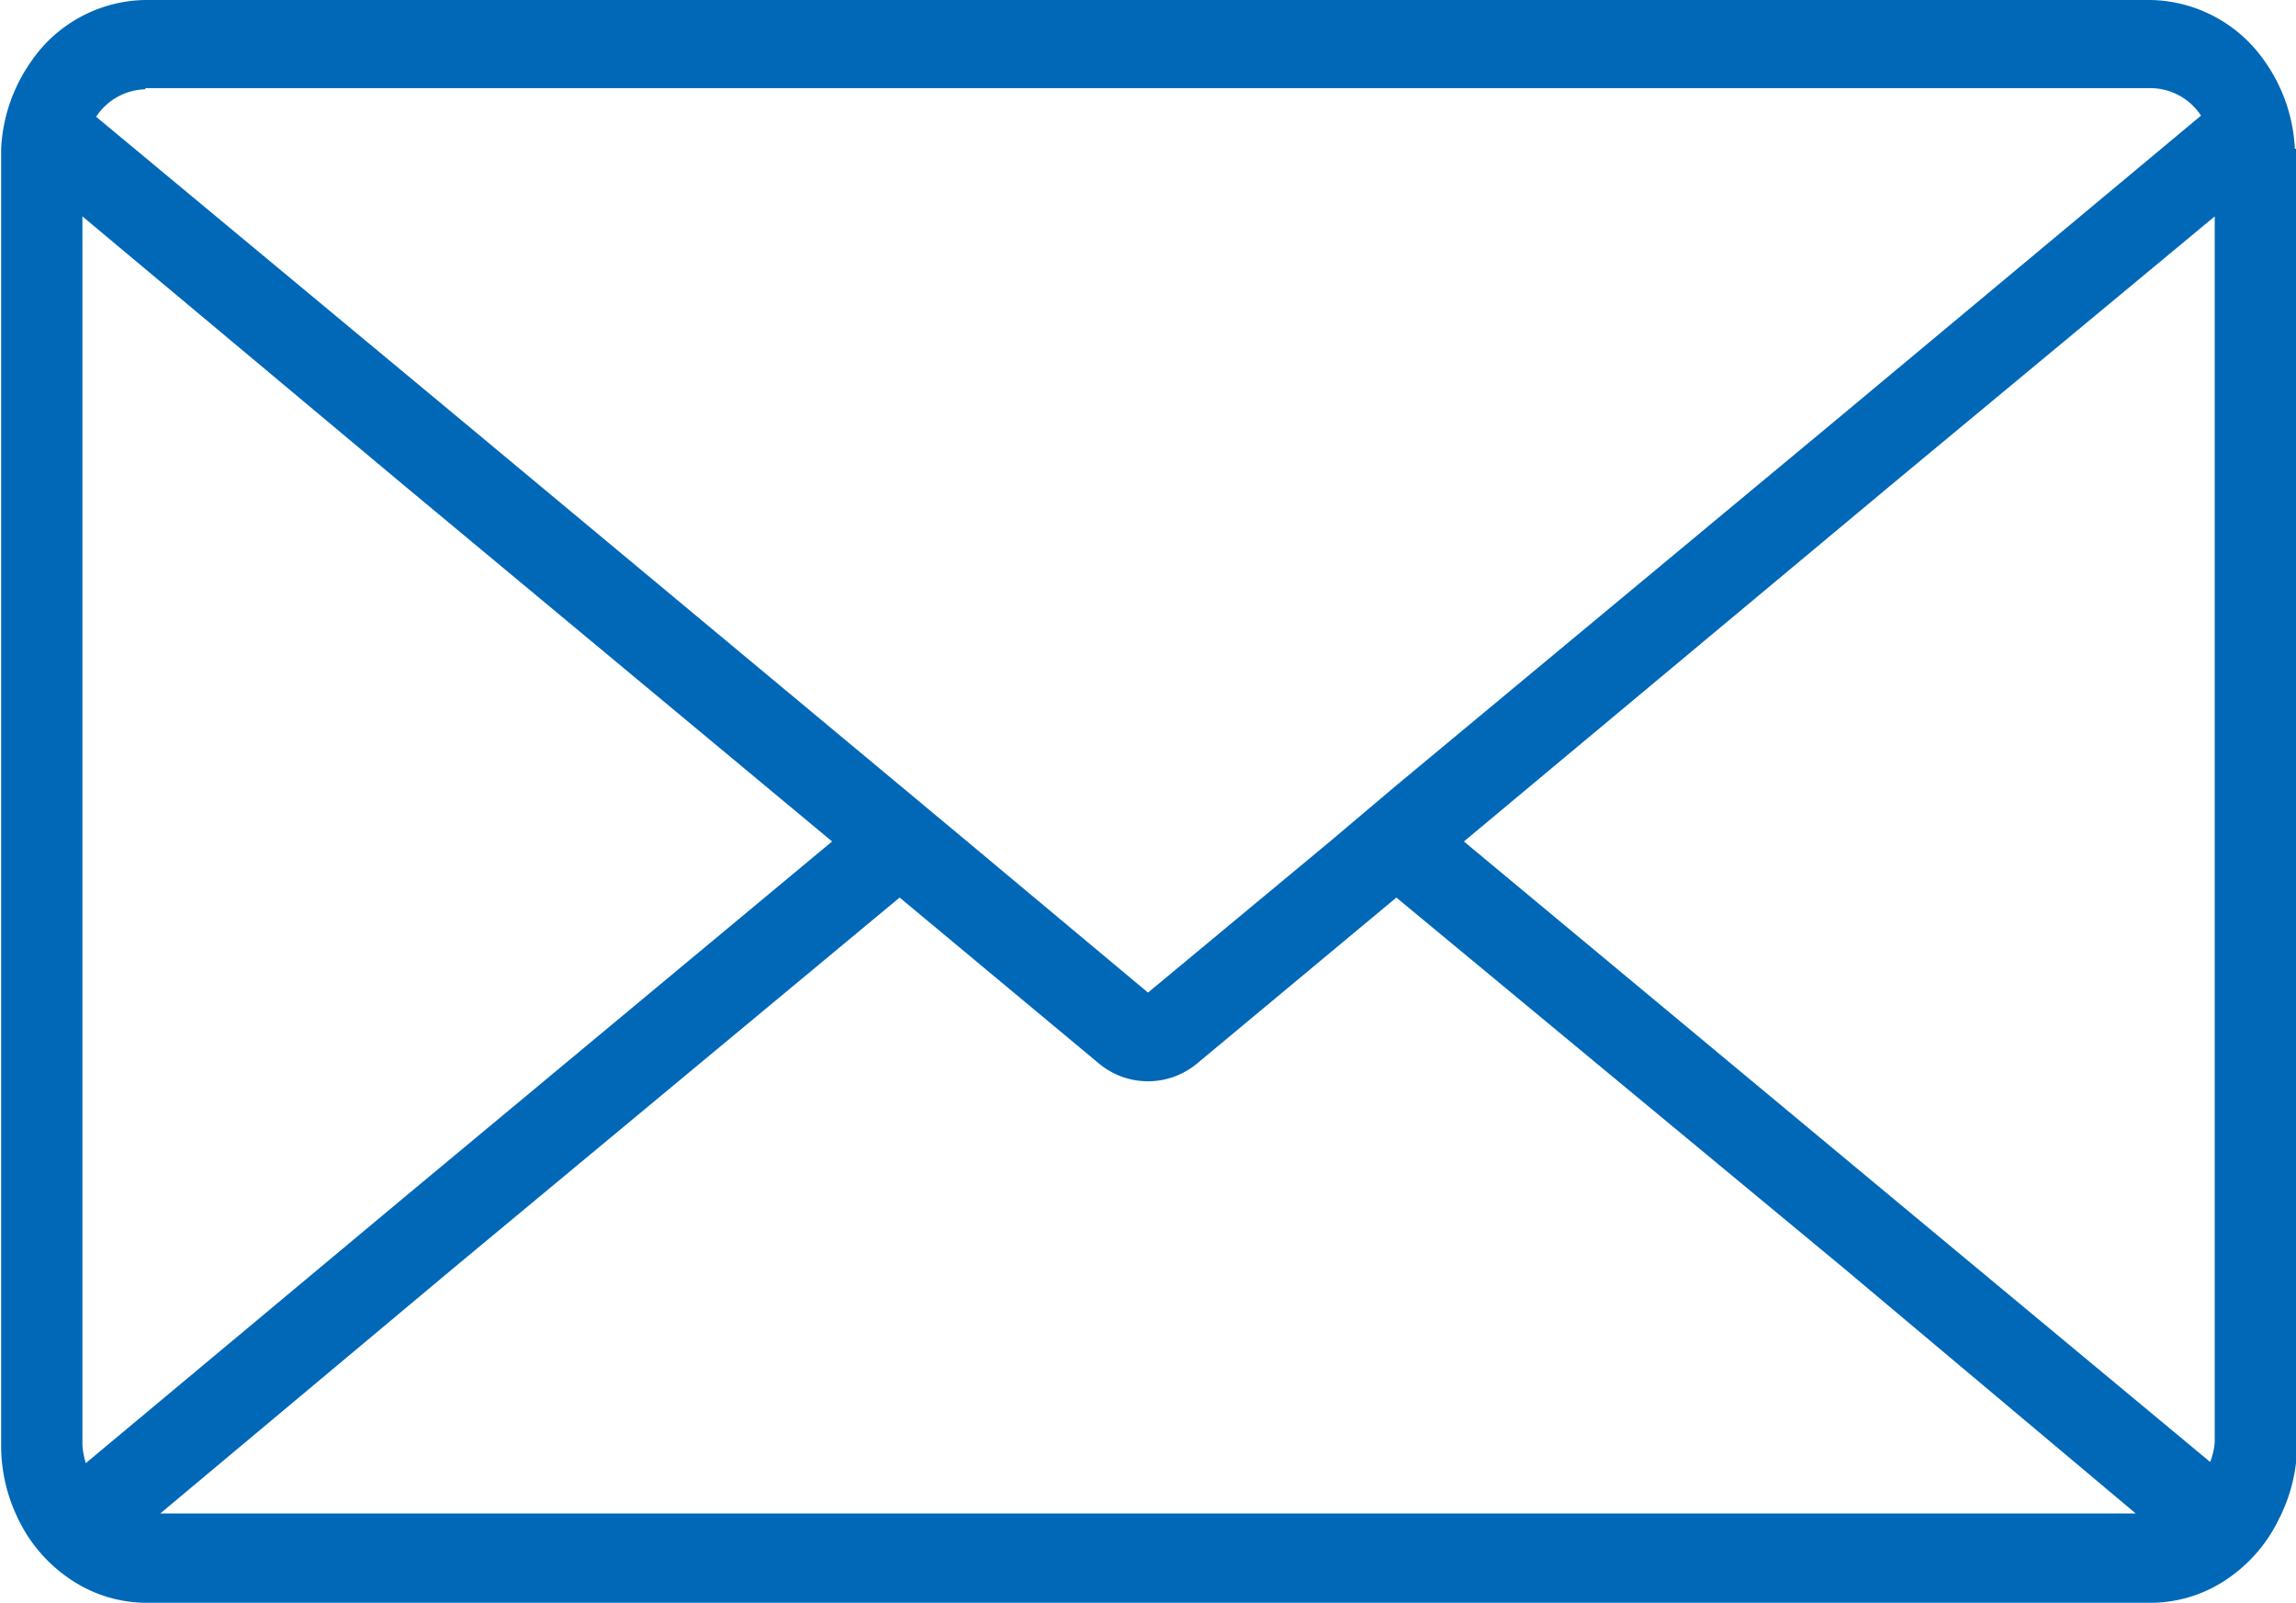 <svg xmlns="http://www.w3.org/2000/svg" viewBox="0 0 20.06 14"><path fill="#0068b7" fill-rule="evenodd" d="M20.05 1.3a1.44 1.44 0 0 0-.26-.76 1.24 1.24 0 0 0-1-.54H1.27a1.23 1.23 0 0 0-1 .54 1.44 1.44 0 0 0-.26.76v11.32a1.45 1.45 0 0 0 .15.65 1.32 1.32 0 0 0 .51.56 1.19 1.19 0 0 0 .6.17H18.8a1.19 1.19 0 0 0 .6-.17 1.33 1.33 0 0 0 .51-.56 1.45 1.45 0 0 0 .16-.65V1.3ZM1.27.77H18.8a.53.53 0 0 1 .43.24L16.1 3.62l-3.9 3.24-.58.49-1.59 1.32-1.58-1.32-.6-.5-3.88-3.23-3.13-2.6a.53.53 0 0 1 .43-.24ZM.72 12.62V1.89l2.81 2.35 3.74 3.11-3.74 3.11-2.78 2.32a.63.63 0 0 1-.03-.16Zm.68.6 2.57-2.15 3.89-3.23 1.73 1.44a.67.67 0 0 0 .88 0l1.73-1.44 3.9 3.23 2.56 2.15H1.4Zm15.13-2.76-3.74-3.11 3.74-3.12 2.82-2.34V12.6a.6.6 0 0 1-.04.17Z"/></svg>